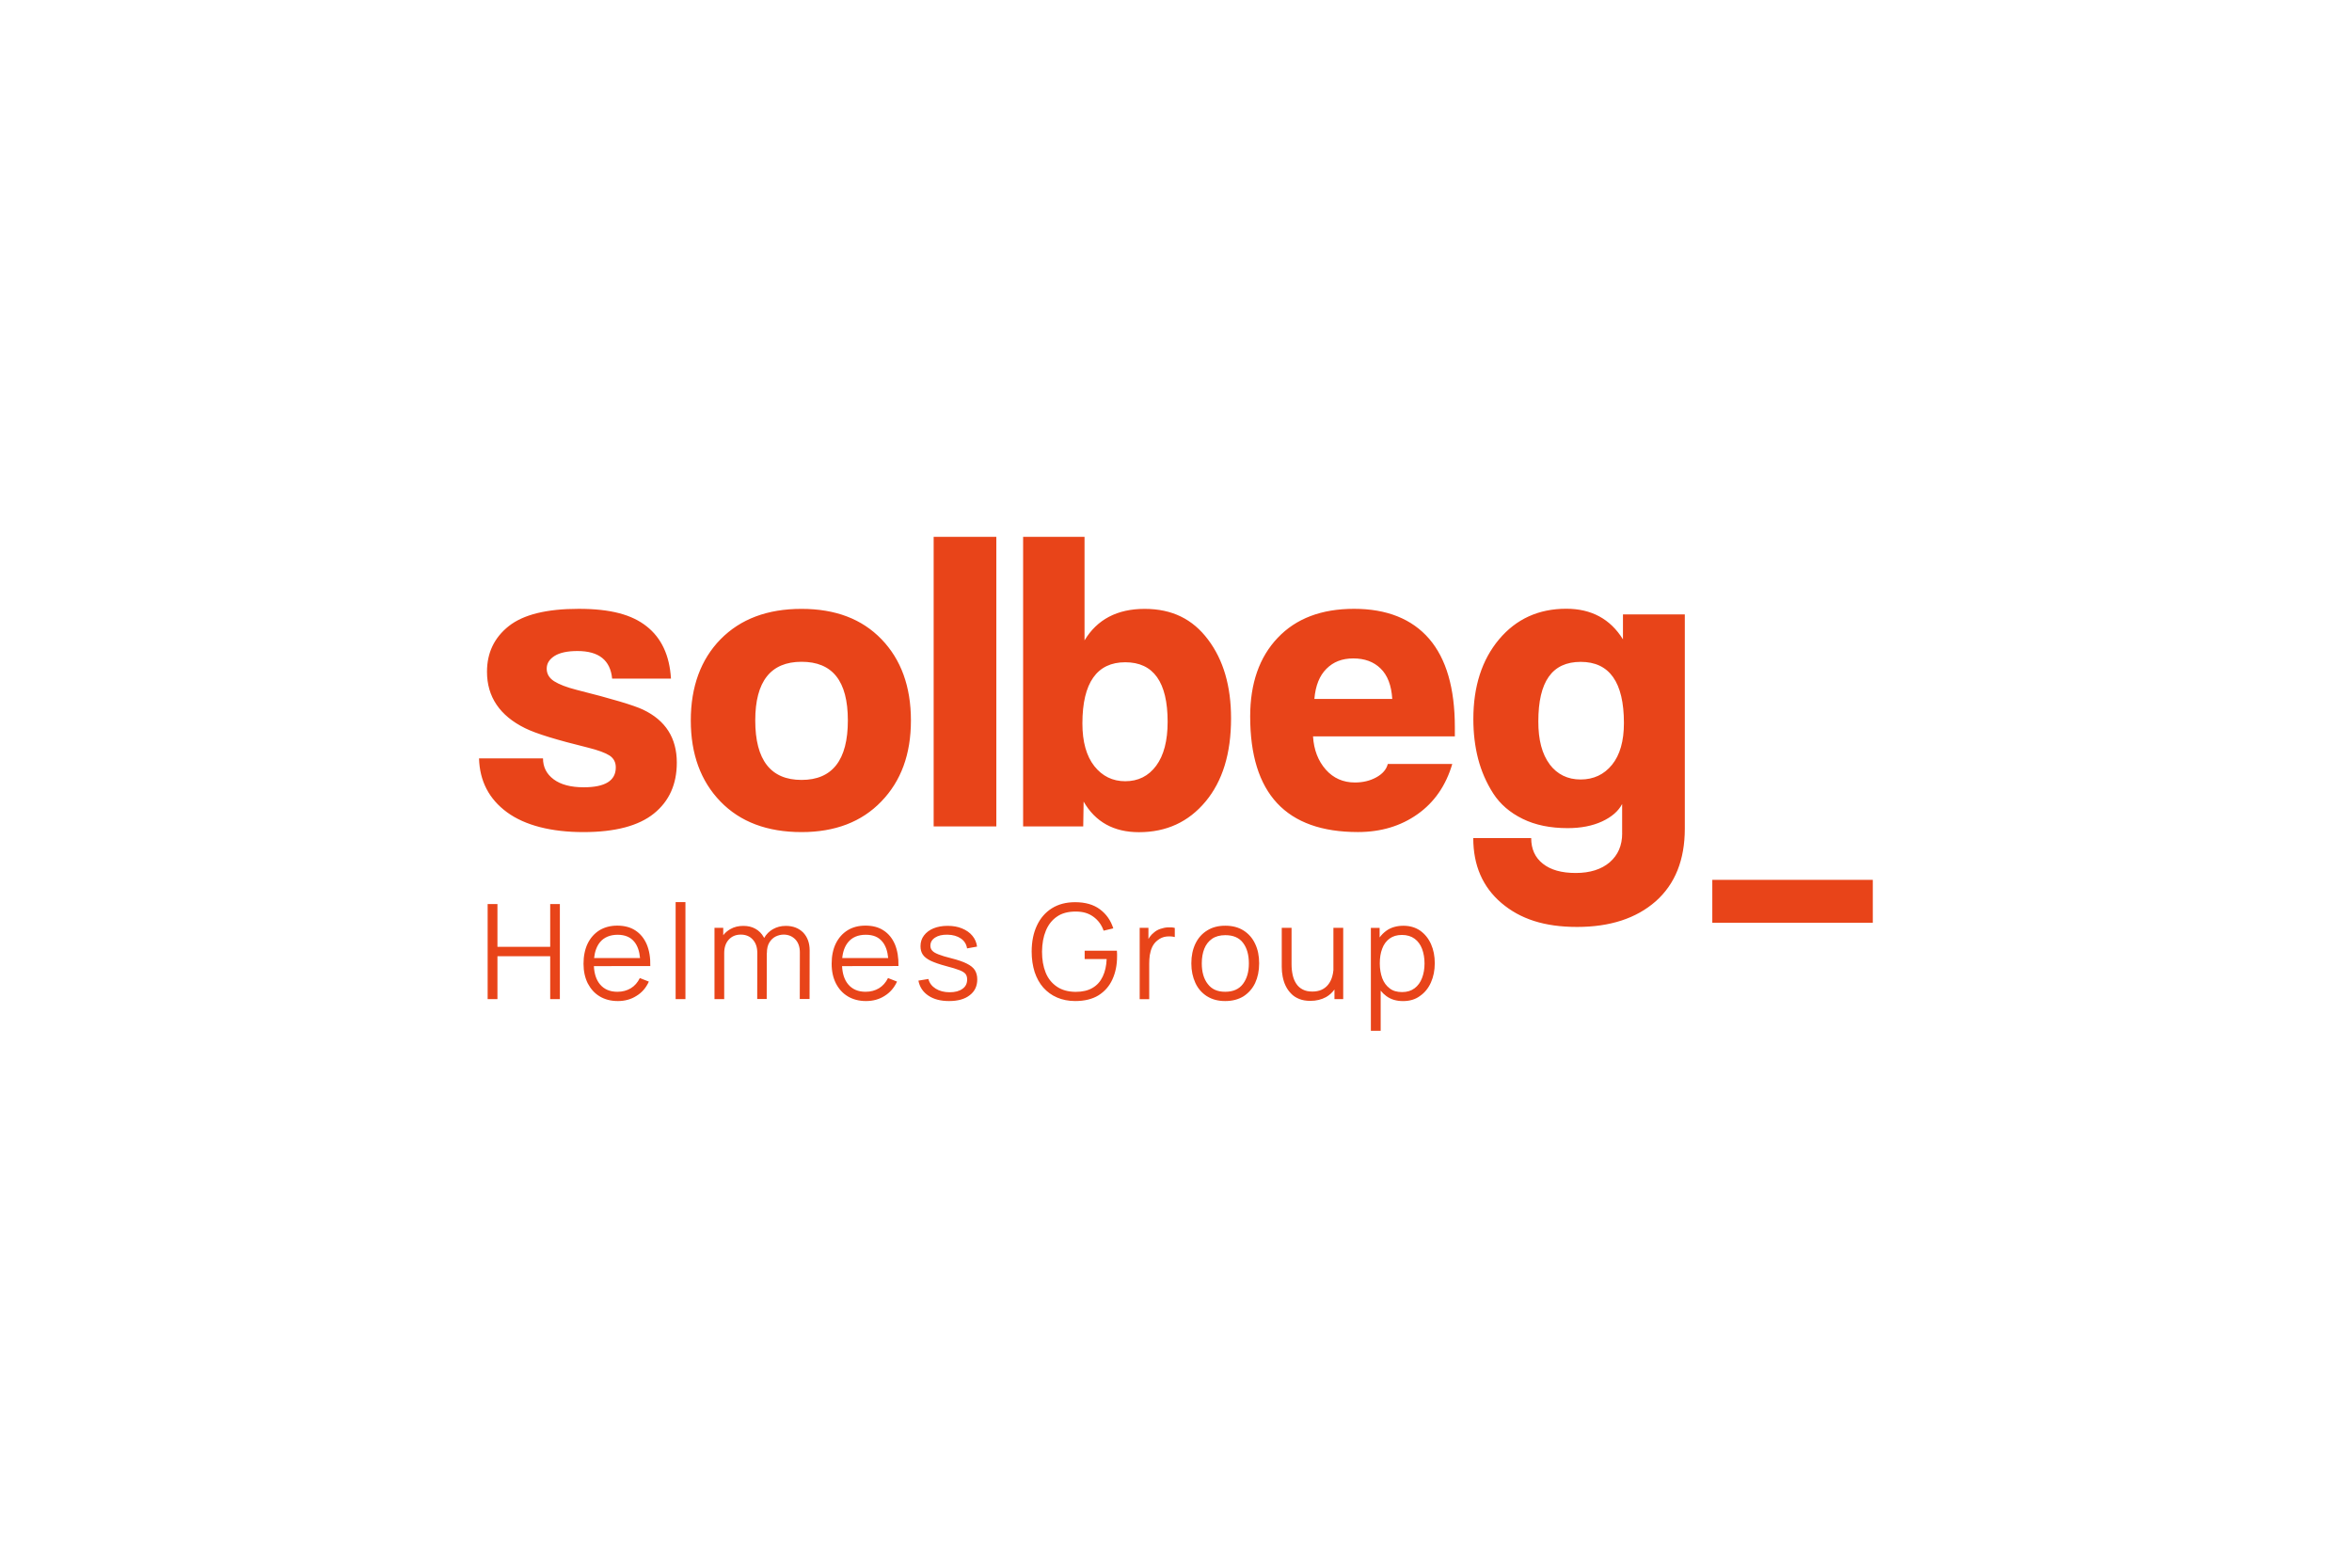 <?xml version="1.0" encoding="UTF-8"?><svg id="a" xmlns="http://www.w3.org/2000/svg" viewBox="0 0 540 360"><defs><style>.b{fill:#e84419;fill-rule:evenodd;}</style></defs><path class="b" d="M154.06,155.83h-13.52c-.41-4.22-3.04-6.33-7.96-6.33-2.31,0-4.06,.38-5.26,1.13-1.2,.77-1.8,1.73-1.8,2.92s.56,2.15,1.69,2.88c1.13,.72,2.84,1.39,5.15,1.98,8.15,2.05,13.24,3.58,15.29,4.56,5.15,2.45,7.74,6.5,7.74,12.17,0,4.95-1.75,8.85-5.26,11.68-3.51,2.83-8.9,4.26-16.19,4.26s-13.39-1.51-17.54-4.56c-4.13-3.03-6.27-7.16-6.42-12.36h14.69c0,1.98,.81,3.58,2.44,4.8,1.63,1.21,3.91,1.83,6.91,1.83,4.9,0,7.36-1.51,7.36-4.56,0-1.19-.47-2.09-1.43-2.73-.96-.62-2.63-1.24-5-1.83-7.02-1.73-11.83-3.18-14.39-4.45-5.84-2.88-8.75-7.23-8.75-12.96,0-4.35,1.67-7.84,5.01-10.49,3.34-2.64,8.68-3.96,16.04-3.96s12.21,1.34,15.59,4.01c3.42,2.69,5.28,6.69,5.6,12.02Zm19.34,9.61c0,9.1,3.55,13.66,10.63,13.66s10.63-4.56,10.63-13.66-3.55-13.47-10.63-13.47-10.63,4.5-10.63,13.47Zm10.63,25.64c-7.87,0-14.1-2.34-18.63-7.03-4.53-4.69-6.8-10.89-6.8-18.61s2.29-14,6.84-18.65c4.58-4.65,10.76-6.97,18.57-6.97s13.88,2.32,18.37,6.97c4.49,4.65,6.76,10.87,6.76,18.65s-2.27,13.92-6.8,18.61c-4.51,4.69-10.63,7.03-18.31,7.03Zm44.72-1.3h-14.39V123.28h14.39v66.5Zm29.6-10.38c2.97,0,5.35-1.19,7.1-3.56,1.75-2.37,2.63-5.73,2.63-10.1,0-9.1-3.25-13.66-9.73-13.66s-9.84,4.69-9.84,14.05c0,4.22,.92,7.48,2.74,9.8,1.82,2.3,4.19,3.47,7.1,3.47Zm-9.65,10.38h-13.8V123.28h14.1v23.77c2.91-4.82,7.51-7.23,13.8-7.23s11.02,2.34,14.54,7.03c3.55,4.69,5.3,10.72,5.3,18.12,0,8.06-1.95,14.41-5.86,19.1-3.91,4.69-9,7.03-15.29,7.03-5.75,0-10.01-2.34-12.7-7.03l-.09,5.71Zm70.95-29.29c-.19-3.11-1.09-5.44-2.67-6.97-1.58-1.56-3.68-2.32-6.27-2.32s-4.58,.79-6.16,2.37c-1.6,1.58-2.52,3.88-2.78,6.93h17.88Zm14.39,8.61h-32.58c.19,3.11,1.18,5.65,2.93,7.63,1.75,1.98,4,2.96,6.69,2.96,1.86,0,3.49-.4,4.92-1.19,1.43-.79,2.31-1.81,2.63-3.07h14.8c-1.45,4.95-4.11,8.8-7.96,11.53-3.85,2.73-8.41,4.11-13.71,4.11-16.49,0-24.73-8.85-24.73-26.54,0-7.59,2.1-13.62,6.31-18.05,4.21-4.45,10.05-6.67,17.54-6.67s13.28,2.3,17.24,6.88c3.94,4.58,5.9,11.36,5.9,20.33v2.07Zm38.39,22.27v-6.74c-.86,1.64-2.4,2.98-4.62,4.01-2.22,1.02-4.85,1.53-7.89,1.53-3.98,0-7.42-.7-10.33-2.13-2.91-1.43-5.17-3.37-6.76-5.84-1.58-2.47-2.74-5.14-3.47-7.97-.73-2.84-1.09-5.88-1.09-9.1,0-7.52,1.97-13.62,5.9-18.31,3.94-4.69,9.09-7.03,15.44-7.03,5.76,0,10.1,2.34,13.01,7.03v-5.73h14.2v49.2c0,7.18-2.24,12.75-6.69,16.69-4.47,3.92-10.48,5.88-18.03,5.88s-13.07-1.83-17.39-5.5c-4.3-3.67-6.46-8.63-6.46-14.9h13.3c0,2.52,.9,4.48,2.68,5.88,1.8,1.43,4.3,2.13,7.55,2.13s5.91-.83,7.81-2.47c1.9-1.66,2.85-3.86,2.85-6.63Zm-16.64-15.84c1.75,2.3,4.13,3.47,7.1,3.47s5.39-1.13,7.21-3.37c1.82-2.24,2.74-5.44,2.74-9.59,0-9.38-3.32-14.05-9.92-14.05s-9.73,4.56-9.73,13.66c-.02,4.24,.86,7.55,2.61,9.87Zm-200.67,31.63v22.27h2.25v-22.27h-2.25Zm-43.16,22.27v-21.83h2.25v9.83h12.11v-9.83h2.22v21.83h-2.22v-9.85h-12.11v9.85h-2.25Zm29.9,.45c-1.6,0-2.99-.36-4.17-1.07-1.18-.7-2.07-1.71-2.74-2.98-.64-1.28-.98-2.79-.98-4.52s.32-3.33,.96-4.65c.64-1.3,1.54-2.3,2.69-3.03,1.16-.7,2.52-1.07,4.11-1.07s3.02,.36,4.15,1.11c1.15,.75,2.01,1.81,2.61,3.2,.58,1.39,.86,3.05,.81,4.97l-12.95,.02c.09,1.77,.55,3.16,1.4,4.18,.94,1.13,2.27,1.71,4,1.71,1.18,0,2.2-.28,3.08-.81s1.56-1.32,2.07-2.34l2.07,.81c-.64,1.43-1.6,2.54-2.87,3.3-1.24,.79-2.67,1.17-4.26,1.17Zm-5.46-9.87h10.55c-.15-1.61-.59-2.85-1.31-3.73-.88-1.09-2.16-1.62-3.85-1.62s-3.12,.58-4.04,1.71c-.73,.9-1.19,2.12-1.35,3.64Zm27.64,9.42v-16.37h2.01v1.7c.45-.58,1.01-1.06,1.67-1.42,.86-.49,1.84-.72,2.93-.72s1.97,.21,2.78,.66c.81,.45,1.45,1.09,1.92,1.94,.03,.06,.06,.12,.09,.18,.49-.87,1.17-1.54,2.02-2.03,.88-.49,1.84-.75,2.95-.75,1.65,0,2.97,.51,3.98,1.51,.98,1.02,1.5,2.39,1.5,4.11l-.02,11.17h-2.25l.02-10.72c0-1.26-.36-2.26-1.05-2.98-.71-.72-1.6-1.09-2.67-1.09-.62,0-1.22,.15-1.82,.43-.58,.28-1.07,.75-1.45,1.36-.39,.62-.58,1.45-.58,2.45h-.02l-.02,10.55h-2.18l.02-10.57c0-1.3-.34-2.32-1.05-3.09-.68-.75-1.6-1.13-2.74-1.13s-2.05,.38-2.76,1.15c-.71,.77-1.05,1.81-1.05,3.09v10.57h-2.25Zm30.61-.62c1.18,.7,2.57,1.07,4.17,1.07s3.02-.38,4.26-1.17c1.26-.77,2.22-1.88,2.87-3.3l-2.07-.81c-.51,1.02-1.2,1.81-2.07,2.34-.88,.53-1.9,.81-3.08,.81-1.73,0-3.06-.58-4-1.71-.85-1.01-1.31-2.41-1.4-4.18l12.95-.02c.04-1.92-.24-3.58-.81-4.97-.6-1.39-1.45-2.45-2.61-3.2-1.13-.75-2.52-1.11-4.15-1.11s-2.95,.36-4.11,1.07c-1.16,.72-2.05,1.73-2.7,3.03-.64,1.32-.96,2.86-.96,4.65s.34,3.24,.98,4.52c.66,1.28,1.56,2.28,2.74,2.98Zm9.27-8.8h-10.55c.15-1.52,.6-2.73,1.35-3.64,.92-1.13,2.29-1.71,4.04-1.71s2.97,.53,3.85,1.62c.72,.88,1.16,2.12,1.31,3.73Zm13.98,9.87c-1.92,0-3.51-.4-4.75-1.24-1.24-.83-2.01-1.98-2.29-3.45l2.29-.38c.24,.94,.79,1.66,1.67,2.22,.88,.55,1.95,.83,3.21,.83s2.22-.26,2.95-.79c.73-.51,1.07-1.24,1.07-2.13,0-.51-.11-.92-.34-1.24-.24-.32-.68-.62-1.39-.9-.71-.28-1.75-.6-3.14-.96-1.5-.4-2.65-.81-3.51-1.21-.83-.41-1.43-.87-1.8-1.41-.36-.53-.53-1.17-.53-1.94,0-.94,.26-1.75,.79-2.45,.53-.7,1.26-1.26,2.18-1.64,.94-.38,2.01-.58,3.25-.58s2.35,.19,3.32,.6c.98,.4,1.78,.96,2.37,1.68,.6,.72,.96,1.56,1.07,2.49l-2.29,.41c-.15-.96-.62-1.73-1.43-2.28-.81-.55-1.82-.85-3.06-.87-1.18-.02-2.12,.19-2.84,.66-.73,.47-1.09,1.09-1.09,1.88,0,.43,.13,.81,.41,1.11,.26,.32,.75,.6,1.43,.87,.68,.28,1.69,.58,2.97,.9,1.52,.38,2.7,.79,3.55,1.22,.86,.43,1.48,.92,1.84,1.49,.36,.58,.56,1.28,.56,2.13,0,1.56-.58,2.77-1.73,3.64-1.13,.9-2.72,1.34-4.73,1.34Zm24.79-.81c1.24,.53,2.63,.81,4.17,.81,2.14,0,3.94-.45,5.33-1.3,1.43-.9,2.5-2.11,3.21-3.67,.71-1.56,1.07-3.3,1.07-5.29v-.55c0-.28-.02-.51-.04-.75h-7.4v1.92h5.05c-.06,1.53-.36,2.88-.9,4.01-.53,1.13-1.3,2-2.33,2.6-1.03,.62-2.33,.92-3.89,.92-1.73-.02-3.14-.4-4.3-1.19s-2.03-1.85-2.59-3.24c-.56-1.39-.83-2.98-.83-4.8,.02-1.83,.3-3.43,.88-4.82,.58-1.39,1.43-2.47,2.57-3.24,1.13-.79,2.57-1.15,4.28-1.15s2.97,.4,4.06,1.19c1.09,.79,1.88,1.85,2.35,3.2l2.22-.53c-.58-1.83-1.6-3.28-3.06-4.37-1.45-1.09-3.36-1.64-5.69-1.64-2.1,0-3.87,.47-5.37,1.41-1.48,.94-2.63,2.26-3.42,3.96-.79,1.68-1.2,3.69-1.2,5.97,0,1.73,.24,3.28,.68,4.69,.47,1.39,1.11,2.58,1.99,3.58,.88,.98,1.92,1.75,3.17,2.28Zm18.97,.36v-16.37h2.01v2.57c.09-.17,.19-.33,.3-.48,.3-.4,.62-.75,.96-1,.43-.38,.92-.66,1.5-.85,.58-.19,1.13-.32,1.71-.34,.58-.04,1.11,0,1.58,.13v2.09c-.6-.15-1.26-.19-1.97-.11-.71,.09-1.37,.36-1.97,.85-.56,.43-.96,.94-1.24,1.53-.28,.6-.45,1.22-.56,1.88-.09,.66-.13,1.32-.13,1.96v8.16h-2.2v-.02Zm15.44-.66c1.18,.75,2.57,1.11,4.19,1.11s3.02-.36,4.21-1.09c1.15-.75,2.05-1.75,2.67-3.05,.6-1.3,.92-2.79,.92-4.52s-.3-3.18-.92-4.48c-.6-1.3-1.5-2.32-2.65-3.05-1.18-.75-2.57-1.11-4.21-1.11s-2.99,.36-4.15,1.09c-1.18,.72-2.07,1.73-2.7,3.03-.62,1.3-.94,2.79-.94,4.52s.32,3.15,.92,4.48c.6,1.32,1.5,2.32,2.65,3.07Zm8.28-2.83c-.9,1.21-2.27,1.81-4.09,1.81s-3.1-.6-4-1.79c-.92-1.17-1.37-2.77-1.37-4.73,0-1.28,.19-2.39,.58-3.37,.39-.96,.98-1.73,1.78-2.28,.79-.55,1.82-.83,3.04-.83,1.82,0,3.17,.58,4.06,1.75,.9,1.17,1.35,2.75,1.35,4.73s-.45,3.5-1.35,4.71Zm15.46,3.9c-.98,0-1.84-.15-2.57-.45-.73-.3-1.37-.7-1.86-1.24-.51-.51-.92-1.11-1.24-1.77-.32-.66-.53-1.36-.68-2.11-.15-.75-.21-1.49-.21-2.22v-8.99h2.25v8.36c0,.9,.09,1.73,.26,2.49,.17,.77,.45,1.43,.83,2,.38,.58,.88,1.02,1.48,1.32,.6,.32,1.33,.47,2.2,.47,.79,0,1.5-.13,2.1-.4s1.11-.66,1.52-1.17c.41-.51,.73-1.13,.94-1.85,.14-.46,.23-.96,.28-1.5v-9.71h2.25v16.37h-2.01v-2.21c-.52,.73-1.16,1.3-1.92,1.74-1.07,.58-2.27,.87-3.59,.87Zm13.9-16.77v23.64h2.25v-9.22c.38,.48,.81,.89,1.3,1.25,1.05,.77,2.31,1.15,3.83,1.15s2.84-.38,3.91-1.19c1.09-.75,1.92-1.79,2.5-3.09,.58-1.3,.88-2.77,.88-4.41s-.28-3.09-.86-4.39c-.58-1.3-1.41-2.32-2.48-3.09-1.09-.75-2.37-1.13-3.87-1.13s-2.84,.38-3.89,1.13c-.6,.43-1.12,.95-1.56,1.55v-2.19h-2.01Zm10.03,13.88c-.77,.58-1.71,.87-2.87,.87s-2.14-.28-2.84-.85c-.77-.58-1.33-1.34-1.71-2.34-.36-1-.56-2.13-.56-3.39s.17-2.43,.56-3.41c.36-.98,.94-1.75,1.69-2.3,.75-.55,1.69-.83,2.84-.83s2.14,.3,2.91,.87,1.33,1.34,1.71,2.34c.36,.98,.56,2.09,.56,3.33s-.19,2.37-.58,3.37c-.38,.98-.94,1.77-1.71,2.34Zm68.36-24.9h36.85v9.85h-36.85v-9.85Z"/></svg>